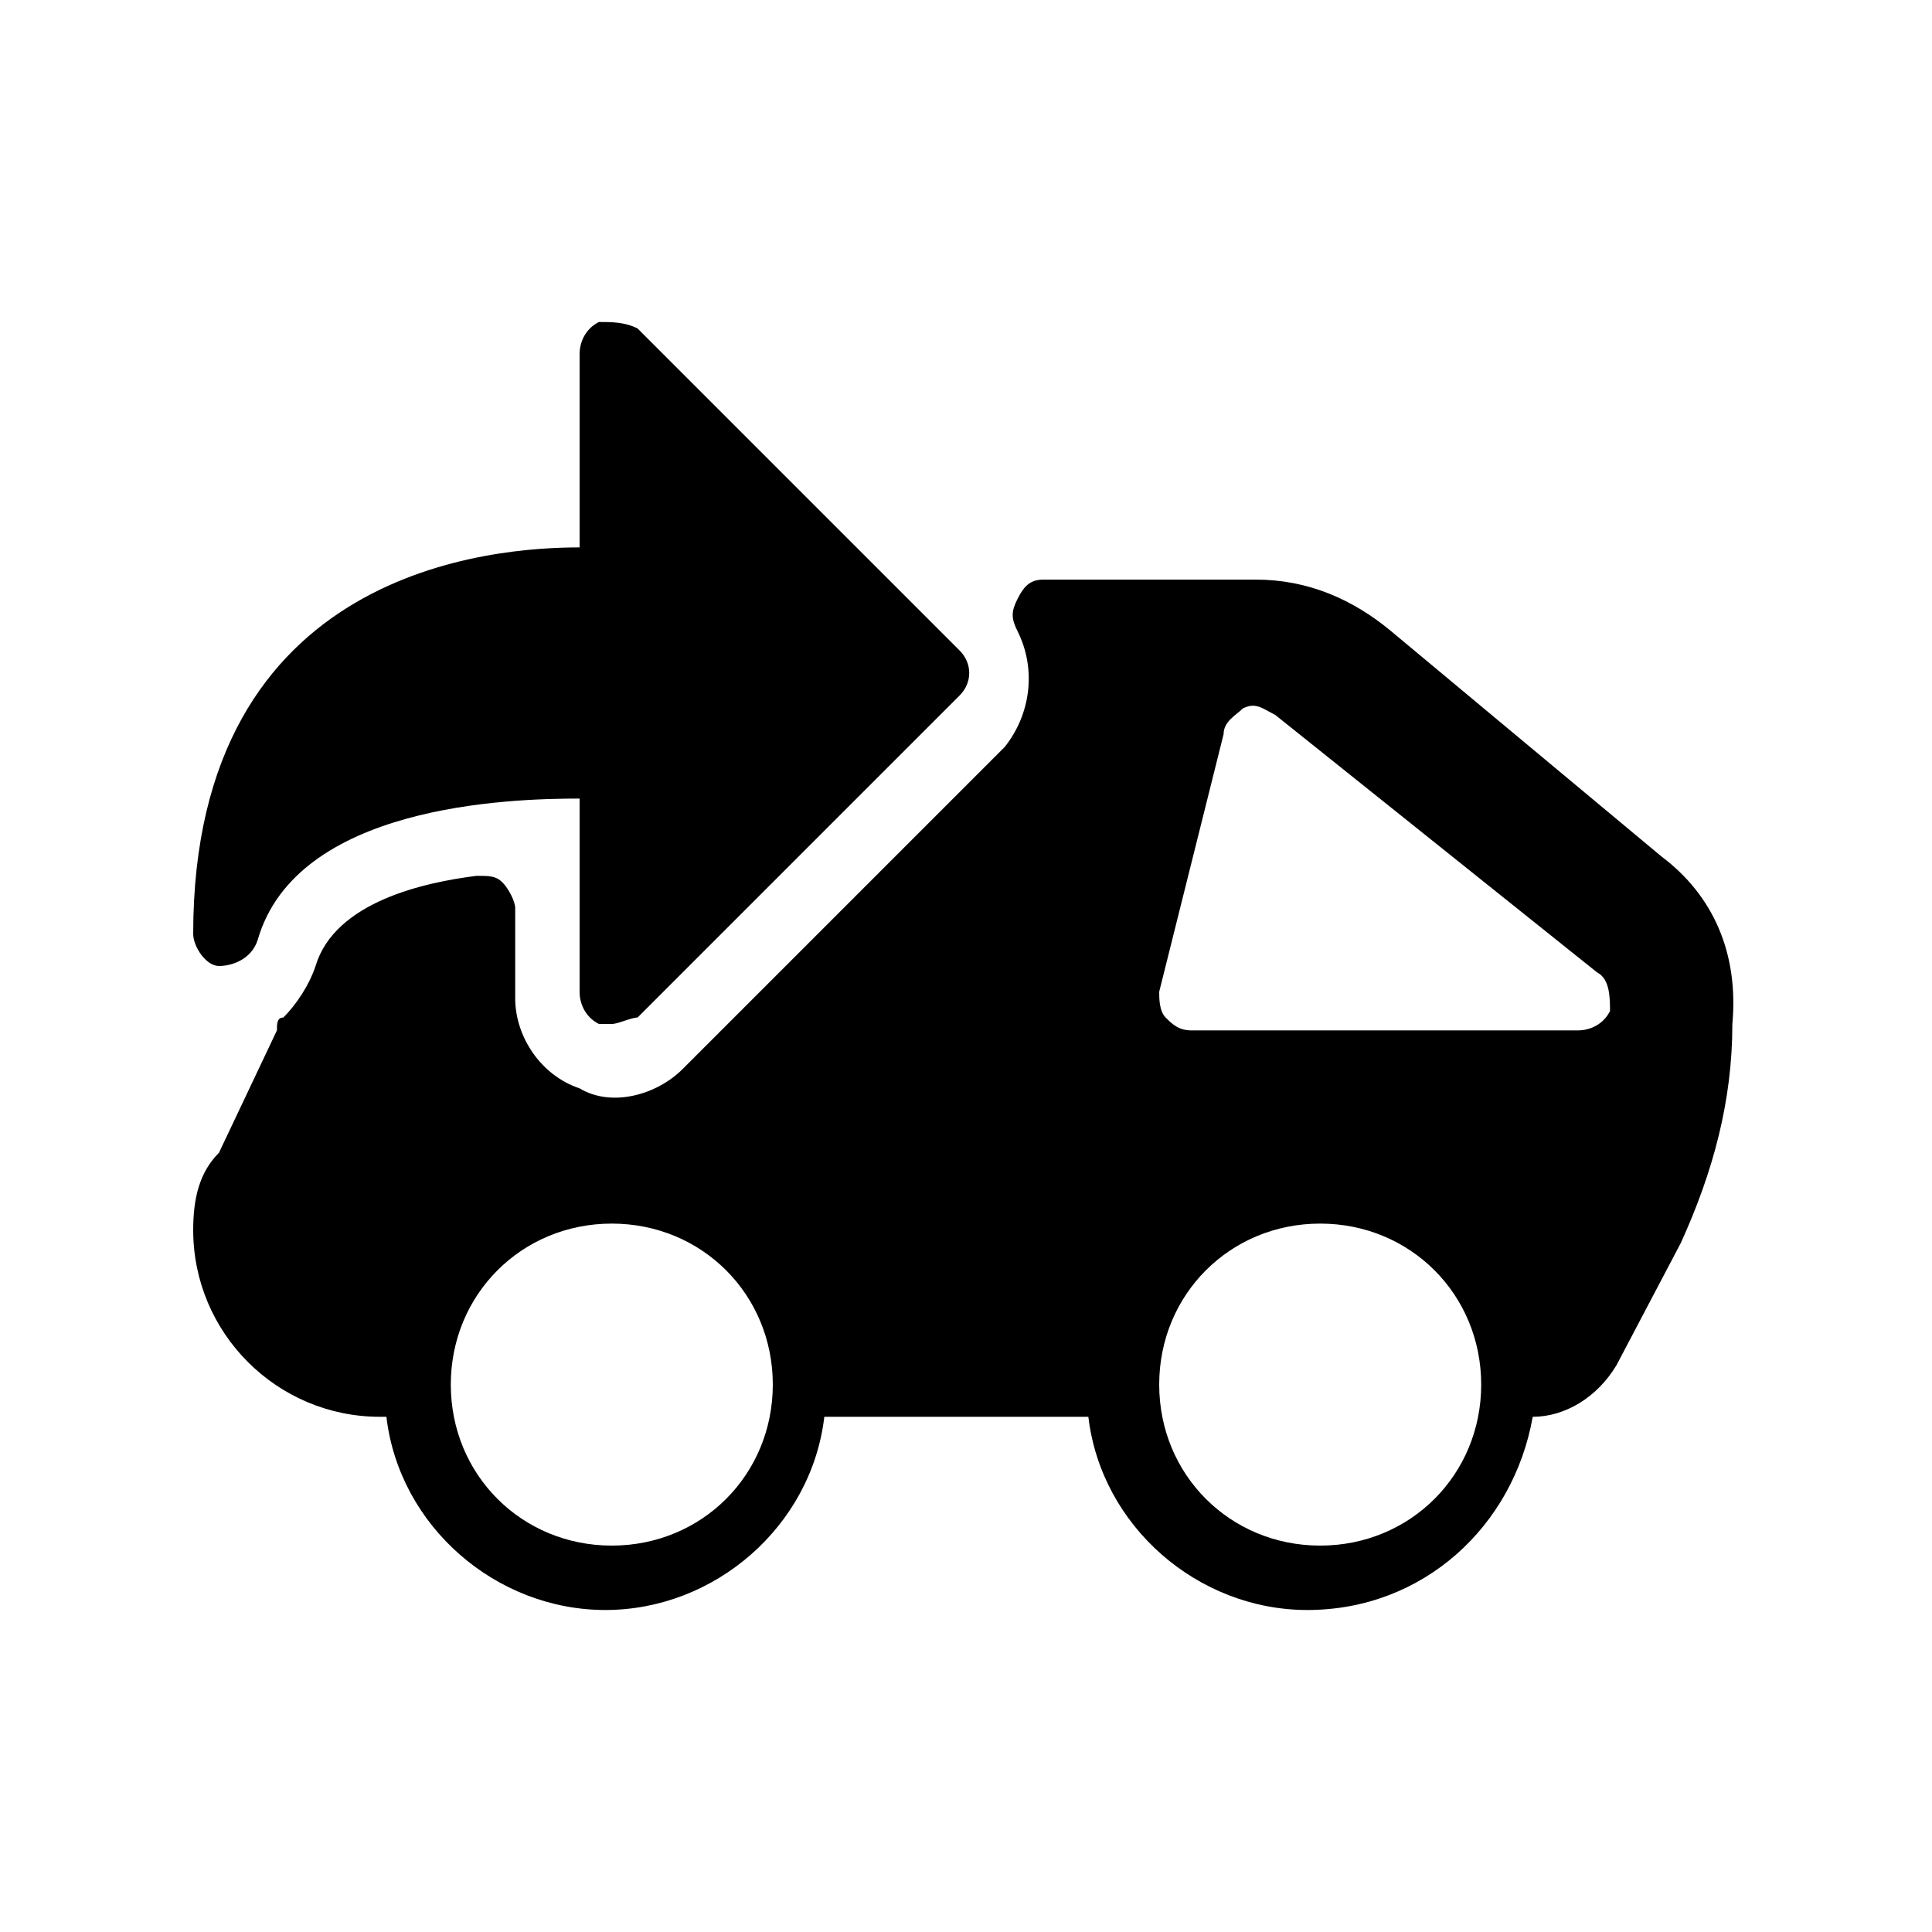 <?xml version="1.0" encoding="utf-8"?>
<!-- Generator: Adobe Illustrator 26.0.1, SVG Export Plug-In . SVG Version: 6.00 Build 0)  -->
<svg version="1.1" id="Шар_1" xmlns="http://www.w3.org/2000/svg" xmlns:xlink="http://www.w3.org/1999/xlink" x="0px" y="0px"
	 viewBox="0 0 30 30" style="enable-background:new 0 0 30 30;" xml:space="preserve">
<g>
	<g>
		<path d="M25.8,13.3l-4.2-3.5C21,9.3,20.3,9,19.5,9h-3.3c-0.2,0-0.3,0.1-0.4,0.3c-0.1,0.2-0.1,0.3,0,0.5c0.3,0.6,0.2,1.3-0.2,1.8
			l-5,5c-0.4,0.4-1.1,0.6-1.6,0.3C8.4,16.7,8,16.1,8,15.5v-1.4c0-0.1-0.1-0.3-0.2-0.4c-0.1-0.1-0.2-0.1-0.4-0.1
			c-0.8,0.1-2.2,0.4-2.5,1.4c-0.1,0.3-0.3,0.6-0.5,0.8c-0.1,0-0.1,0.1-0.1,0.2l-0.9,1.9C3.1,18.2,3,18.6,3,19.1
			C3,20.7,4.3,22,5.9,22h0.1c0.2,1.7,1.7,3,3.4,3s3.2-1.3,3.4-3h4.1c0.2,1.7,1.7,3,3.4,3c1.8,0,3.2-1.3,3.5-3c0.5,0,1-0.3,1.3-0.8
			l1-1.9c0.5-1.1,0.8-2.2,0.8-3.4C27,14.8,26.6,13.9,25.8,13.3z M9.5,24C8.1,24,7,22.9,7,21.5S8.1,19,9.5,19s2.5,1.1,2.5,2.5
			S10.9,24,9.5,24z M20.5,24c-1.4,0-2.5-1.1-2.5-2.5s1.1-2.5,2.5-2.5s2.5,1.1,2.5,2.5S21.9,24,20.5,24z M25,15.7
			c-0.1,0.2-0.3,0.3-0.5,0.3h-6c-0.2,0-0.3-0.1-0.4-0.2S18,15.5,18,15.4l1-4c0-0.2,0.2-0.3,0.3-0.4c0.2-0.1,0.3,0,0.5,0.1l5,4
			C25,15.2,25,15.5,25,15.7z"/>
	</g>
	<g>
		<path d="M3.4,15c0.2,0,0.5-0.1,0.6-0.4c0.6-2.1,3.9-2.2,5-2.2v3c0,0.2,0.1,0.4,0.3,0.5c0.1,0,0.1,0,0.2,0c0.1,0,0.3-0.1,0.4-0.1
			l5-5c0.2-0.2,0.2-0.5,0-0.7l-5-5C9.7,5,9.5,5,9.3,5C9.1,5.1,9,5.3,9,5.5v3c-1.3,0-6,0.3-6,6C3,14.7,3.2,15,3.4,15z"/>
	</g>
</g>
</svg>
